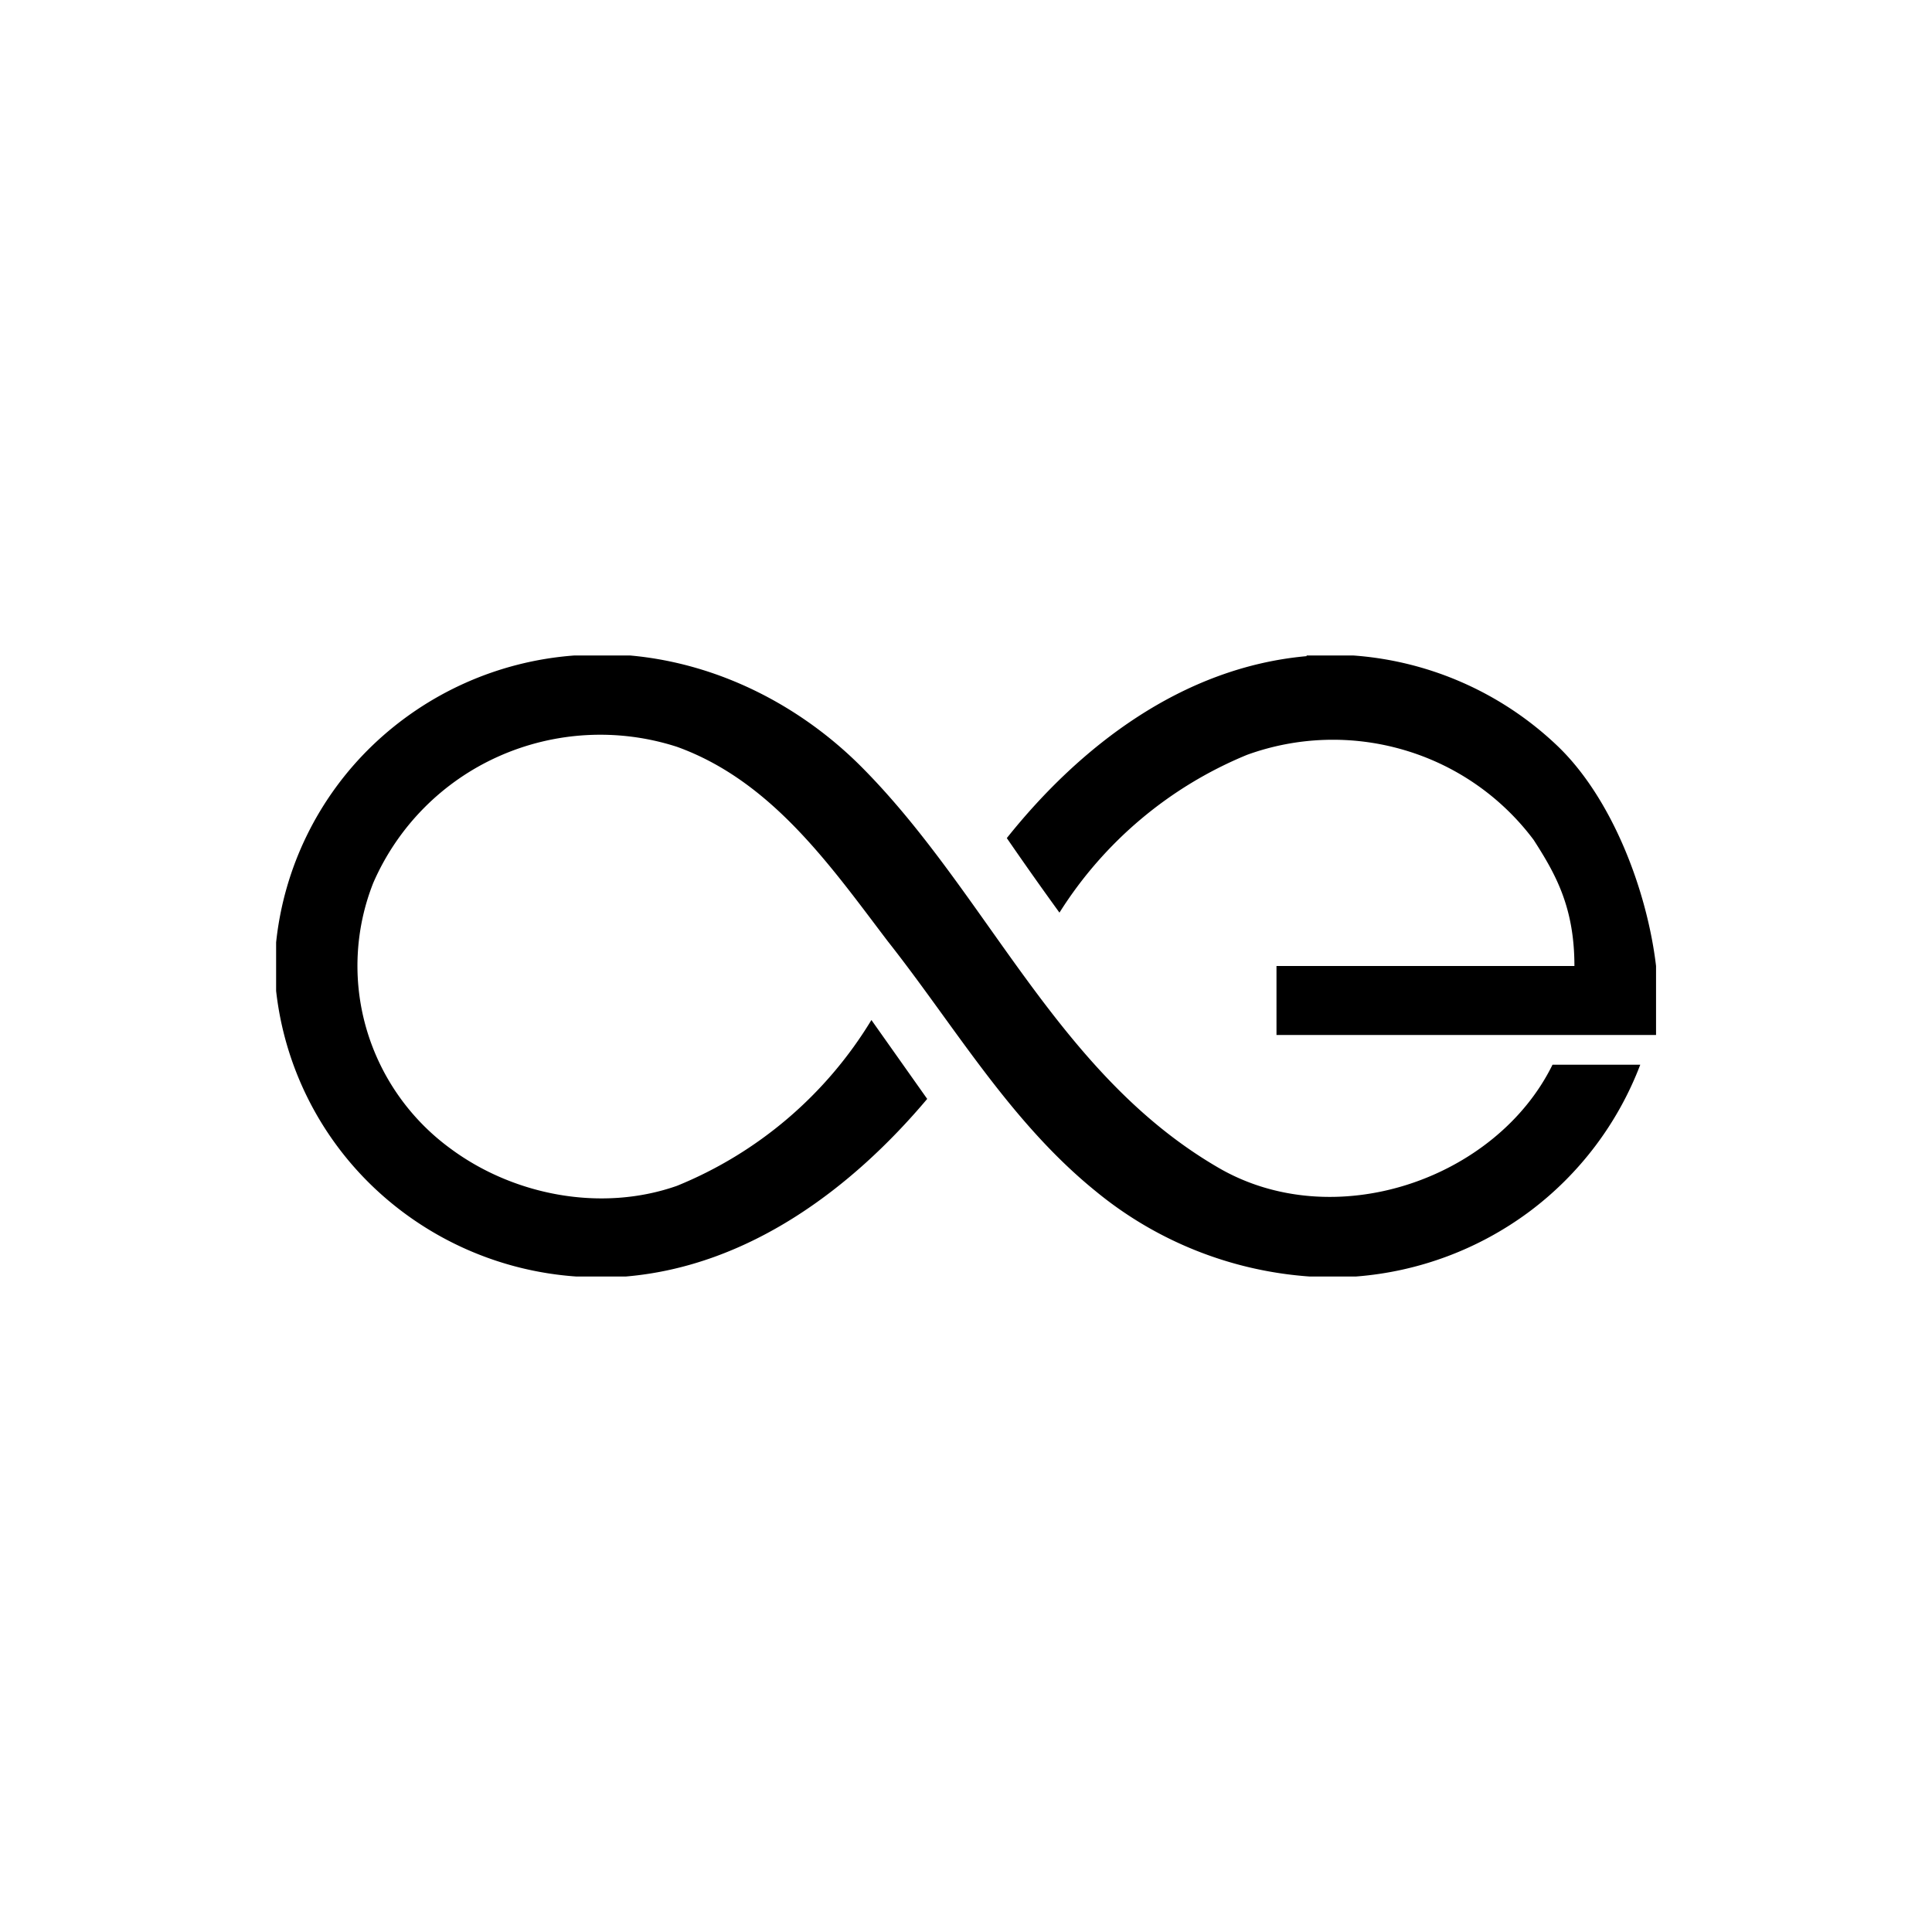 <?xml version="1.0" encoding="utf-8"?>
<!-- Generator: www.svgicons.com -->
<svg xmlns="http://www.w3.org/2000/svg" width="800" height="800" viewBox="0 0 24 24">
<path fill="currentColor" d="M7.13 8.143h.701c1.107.1 2.127.632 2.883 1.396c1.559 1.574 2.416 3.796 4.41 4.96c1.442.849 3.46.155 4.162-1.273h1.09A4.1 4.1 0 0 1 19 15.05a4.14 4.14 0 0 1-2.152.807h-.584a4.7 4.7 0 0 1-2.65-1.057c-1.067-.864-1.753-2.052-2.587-3.109c-.709-.933-1.441-1.99-2.618-2.414a3.1 3.1 0 0 0-2.217.12c-.696.311-1.25.87-1.555 1.57a2.8 2.8 0 0 0-.086 1.81a2.82 2.82 0 0 0 1.045 1.491c.78.579 1.87.794 2.813.463a5.05 5.05 0 0 0 2.416-2.06l.693.98c-.935 1.11-2.213 2.075-3.74 2.206h-.624a4.06 4.06 0 0 1-2.511-1.106a3.98 3.98 0 0 1-1.213-2.442v-.602A3.97 3.97 0 0 1 4.627 9.26A4.05 4.05 0 0 1 7.13 8.143m9.101 0h.585a4.1 4.1 0 0 1 2.526 1.118c.685.651 1.12 1.805 1.23 2.739v.857h-4.715V12h3.701c0-.728-.232-1.14-.506-1.566a3.1 3.1 0 0 0-1.603-1.115a3.13 3.13 0 0 0-1.958.058a5 5 0 0 0-2.33 1.96q-.333-.459-.654-.926c.911-1.142 2.181-2.122 3.724-2.26z"/>
</svg>